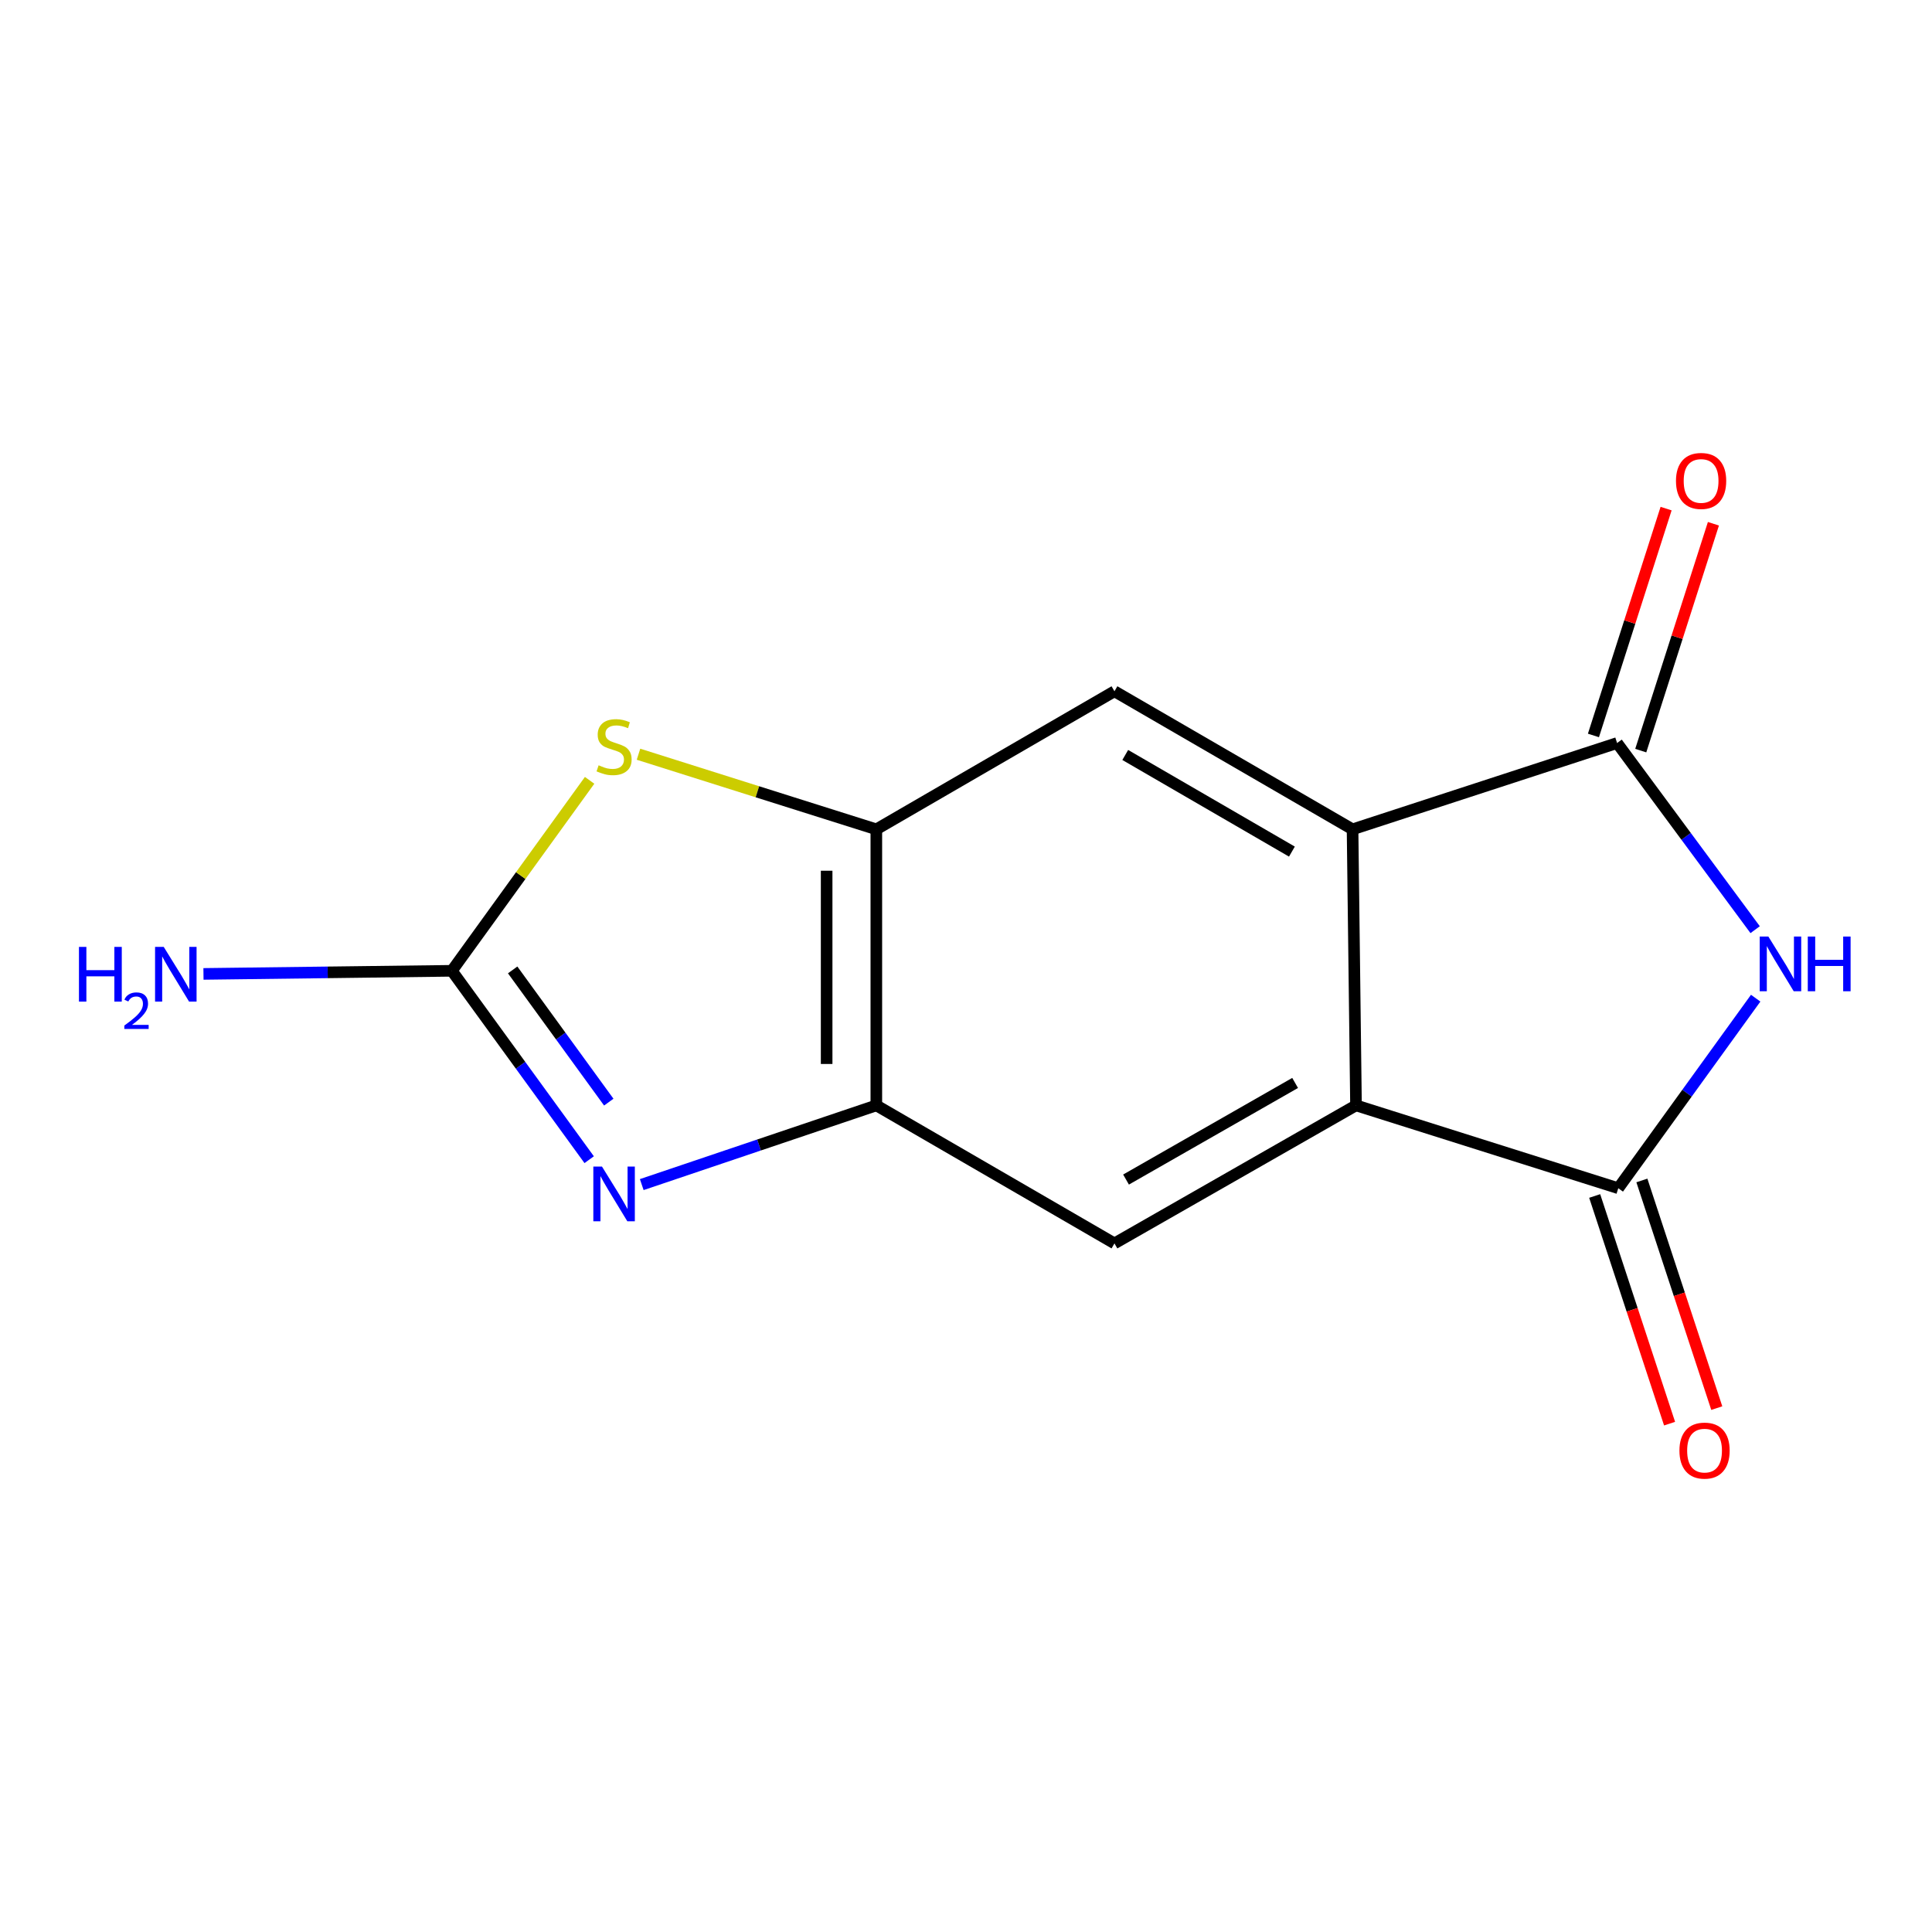 <?xml version='1.0' encoding='iso-8859-1'?>
<svg version='1.1' baseProfile='full'
              xmlns='http://www.w3.org/2000/svg'
                      xmlns:rdkit='http://www.rdkit.org/xml'
                      xmlns:xlink='http://www.w3.org/1999/xlink'
                  xml:space='preserve'
width='1000px' height='1000px' viewBox='0 0 1000 1000'>
<!-- END OF HEADER -->
<rect style='opacity:1.0;fill:#FFFFFF;stroke:none' width='1000' height='1000' x='0' y='0'> </rect>
<path class='bond-0' d='M 908.738,516.656 L 873.179,565.839' style='fill:none;fill-rule:evenodd;stroke:#0000FF;stroke-width:6px;stroke-linecap:butt;stroke-linejoin:miter;stroke-opacity:1' />
<path class='bond-0' d='M 873.179,565.839 L 837.62,615.023' style='fill:none;fill-rule:evenodd;stroke:#000000;stroke-width:6px;stroke-linecap:butt;stroke-linejoin:miter;stroke-opacity:1' />
<path class='bond-1' d='M 908.462,481.199 L 872.734,432.896' style='fill:none;fill-rule:evenodd;stroke:#0000FF;stroke-width:6px;stroke-linecap:butt;stroke-linejoin:miter;stroke-opacity:1' />
<path class='bond-1' d='M 872.734,432.896 L 837.006,384.592' style='fill:none;fill-rule:evenodd;stroke:#000000;stroke-width:6px;stroke-linecap:butt;stroke-linejoin:miter;stroke-opacity:1' />
<path class='bond-2' d='M 837.62,615.023 L 701.865,572.143' style='fill:none;fill-rule:evenodd;stroke:#000000;stroke-width:6px;stroke-linecap:butt;stroke-linejoin:miter;stroke-opacity:1' />
<path class='bond-11' d='M 825.404,619.041 L 844.787,677.959' style='fill:none;fill-rule:evenodd;stroke:#000000;stroke-width:6px;stroke-linecap:butt;stroke-linejoin:miter;stroke-opacity:1' />
<path class='bond-11' d='M 844.787,677.959 L 864.17,736.876' style='fill:none;fill-rule:evenodd;stroke:#FF0000;stroke-width:6px;stroke-linecap:butt;stroke-linejoin:miter;stroke-opacity:1' />
<path class='bond-11' d='M 849.836,611.004 L 869.218,669.921' style='fill:none;fill-rule:evenodd;stroke:#000000;stroke-width:6px;stroke-linecap:butt;stroke-linejoin:miter;stroke-opacity:1' />
<path class='bond-11' d='M 869.218,669.921 L 888.601,728.838' style='fill:none;fill-rule:evenodd;stroke:#FF0000;stroke-width:6px;stroke-linecap:butt;stroke-linejoin:miter;stroke-opacity:1' />
<path class='bond-3' d='M 837.006,384.592 L 700.079,429.258' style='fill:none;fill-rule:evenodd;stroke:#000000;stroke-width:6px;stroke-linecap:butt;stroke-linejoin:miter;stroke-opacity:1' />
<path class='bond-12' d='M 849.252,388.515 L 868.058,329.806' style='fill:none;fill-rule:evenodd;stroke:#000000;stroke-width:6px;stroke-linecap:butt;stroke-linejoin:miter;stroke-opacity:1' />
<path class='bond-12' d='M 868.058,329.806 L 886.863,271.097' style='fill:none;fill-rule:evenodd;stroke:#FF0000;stroke-width:6px;stroke-linecap:butt;stroke-linejoin:miter;stroke-opacity:1' />
<path class='bond-12' d='M 824.759,380.669 L 843.564,321.96' style='fill:none;fill-rule:evenodd;stroke:#000000;stroke-width:6px;stroke-linecap:butt;stroke-linejoin:miter;stroke-opacity:1' />
<path class='bond-12' d='M 843.564,321.96 L 862.37,263.252' style='fill:none;fill-rule:evenodd;stroke:#FF0000;stroke-width:6px;stroke-linecap:butt;stroke-linejoin:miter;stroke-opacity:1' />
<path class='bond-9' d='M 701.865,572.143 L 576.841,643.585' style='fill:none;fill-rule:evenodd;stroke:#000000;stroke-width:6px;stroke-linecap:butt;stroke-linejoin:miter;stroke-opacity:1' />
<path class='bond-9' d='M 670.351,560.529 L 582.834,610.538' style='fill:none;fill-rule:evenodd;stroke:#000000;stroke-width:6px;stroke-linecap:butt;stroke-linejoin:miter;stroke-opacity:1' />
<path class='bond-14' d='M 701.865,572.143 L 700.079,429.258' style='fill:none;fill-rule:evenodd;stroke:#000000;stroke-width:6px;stroke-linecap:butt;stroke-linejoin:miter;stroke-opacity:1' />
<path class='bond-10' d='M 700.079,429.258 L 576.841,357.801' style='fill:none;fill-rule:evenodd;stroke:#000000;stroke-width:6px;stroke-linecap:butt;stroke-linejoin:miter;stroke-opacity:1' />
<path class='bond-10' d='M 668.692,440.789 L 582.425,390.769' style='fill:none;fill-rule:evenodd;stroke:#000000;stroke-width:6px;stroke-linecap:butt;stroke-linejoin:miter;stroke-opacity:1' />
<path class='bond-4' d='M 332.169,613.144 L 392.878,592.643' style='fill:none;fill-rule:evenodd;stroke:#0000FF;stroke-width:6px;stroke-linecap:butt;stroke-linejoin:miter;stroke-opacity:1' />
<path class='bond-4' d='M 392.878,592.643 L 453.588,572.143' style='fill:none;fill-rule:evenodd;stroke:#000000;stroke-width:6px;stroke-linecap:butt;stroke-linejoin:miter;stroke-opacity:1' />
<path class='bond-16' d='M 304.958,600.251 L 269.423,551.369' style='fill:none;fill-rule:evenodd;stroke:#0000FF;stroke-width:6px;stroke-linecap:butt;stroke-linejoin:miter;stroke-opacity:1' />
<path class='bond-16' d='M 269.423,551.369 L 233.888,502.486' style='fill:none;fill-rule:evenodd;stroke:#000000;stroke-width:6px;stroke-linecap:butt;stroke-linejoin:miter;stroke-opacity:1' />
<path class='bond-16' d='M 315.101,570.463 L 290.226,536.245' style='fill:none;fill-rule:evenodd;stroke:#0000FF;stroke-width:6px;stroke-linecap:butt;stroke-linejoin:miter;stroke-opacity:1' />
<path class='bond-16' d='M 290.226,536.245 L 265.352,502.028' style='fill:none;fill-rule:evenodd;stroke:#000000;stroke-width:6px;stroke-linecap:butt;stroke-linejoin:miter;stroke-opacity:1' />
<path class='bond-5' d='M 233.888,502.486 L 269.537,453.193' style='fill:none;fill-rule:evenodd;stroke:#000000;stroke-width:6px;stroke-linecap:butt;stroke-linejoin:miter;stroke-opacity:1' />
<path class='bond-5' d='M 269.537,453.193 L 305.185,403.9' style='fill:none;fill-rule:evenodd;stroke:#CCCC00;stroke-width:6px;stroke-linecap:butt;stroke-linejoin:miter;stroke-opacity:1' />
<path class='bond-13' d='M 233.888,502.486 L 169.602,503.29' style='fill:none;fill-rule:evenodd;stroke:#000000;stroke-width:6px;stroke-linecap:butt;stroke-linejoin:miter;stroke-opacity:1' />
<path class='bond-13' d='M 169.602,503.29 L 105.315,504.094' style='fill:none;fill-rule:evenodd;stroke:#0000FF;stroke-width:6px;stroke-linecap:butt;stroke-linejoin:miter;stroke-opacity:1' />
<path class='bond-6' d='M 330.486,390.383 L 392.037,409.821' style='fill:none;fill-rule:evenodd;stroke:#CCCC00;stroke-width:6px;stroke-linecap:butt;stroke-linejoin:miter;stroke-opacity:1' />
<path class='bond-6' d='M 392.037,409.821 L 453.588,429.258' style='fill:none;fill-rule:evenodd;stroke:#000000;stroke-width:6px;stroke-linecap:butt;stroke-linejoin:miter;stroke-opacity:1' />
<path class='bond-7' d='M 453.588,572.143 L 576.841,643.585' style='fill:none;fill-rule:evenodd;stroke:#000000;stroke-width:6px;stroke-linecap:butt;stroke-linejoin:miter;stroke-opacity:1' />
<path class='bond-15' d='M 453.588,572.143 L 453.588,429.258' style='fill:none;fill-rule:evenodd;stroke:#000000;stroke-width:6px;stroke-linecap:butt;stroke-linejoin:miter;stroke-opacity:1' />
<path class='bond-15' d='M 427.869,550.71 L 427.869,450.691' style='fill:none;fill-rule:evenodd;stroke:#000000;stroke-width:6px;stroke-linecap:butt;stroke-linejoin:miter;stroke-opacity:1' />
<path class='bond-8' d='M 453.588,429.258 L 576.841,357.801' style='fill:none;fill-rule:evenodd;stroke:#000000;stroke-width:6px;stroke-linecap:butt;stroke-linejoin:miter;stroke-opacity:1' />
<path  class='atom-0' d='M 915.305 484.754
L 924.585 499.754
Q 925.505 501.234, 926.985 503.914
Q 928.465 506.594, 928.545 506.754
L 928.545 484.754
L 932.305 484.754
L 932.305 513.074
L 928.425 513.074
L 918.465 496.674
Q 917.305 494.754, 916.065 492.554
Q 914.865 490.354, 914.505 489.674
L 914.505 513.074
L 910.825 513.074
L 910.825 484.754
L 915.305 484.754
' fill='#0000FF'/>
<path  class='atom-0' d='M 935.705 484.754
L 939.545 484.754
L 939.545 496.794
L 954.025 496.794
L 954.025 484.754
L 957.865 484.754
L 957.865 513.074
L 954.025 513.074
L 954.025 499.994
L 939.545 499.994
L 939.545 513.074
L 935.705 513.074
L 935.705 484.754
' fill='#0000FF'/>
<path  class='atom-5' d='M 311.587 603.82
L 320.867 618.82
Q 321.787 620.3, 323.267 622.98
Q 324.747 625.66, 324.827 625.82
L 324.827 603.82
L 328.587 603.82
L 328.587 632.14
L 324.707 632.14
L 314.747 615.74
Q 313.587 613.82, 312.347 611.62
Q 311.147 609.42, 310.787 608.74
L 310.787 632.14
L 307.107 632.14
L 307.107 603.82
L 311.587 603.82
' fill='#0000FF'/>
<path  class='atom-7' d='M 309.847 396.112
Q 310.167 396.232, 311.487 396.792
Q 312.807 397.352, 314.247 397.712
Q 315.727 398.032, 317.167 398.032
Q 319.847 398.032, 321.407 396.752
Q 322.967 395.432, 322.967 393.152
Q 322.967 391.592, 322.167 390.632
Q 321.407 389.672, 320.207 389.152
Q 319.007 388.632, 317.007 388.032
Q 314.487 387.272, 312.967 386.552
Q 311.487 385.832, 310.407 384.312
Q 309.367 382.792, 309.367 380.232
Q 309.367 376.672, 311.767 374.472
Q 314.207 372.272, 319.007 372.272
Q 322.287 372.272, 326.007 373.832
L 325.087 376.912
Q 321.687 375.512, 319.127 375.512
Q 316.367 375.512, 314.847 376.672
Q 313.327 377.792, 313.367 379.752
Q 313.367 381.272, 314.127 382.192
Q 314.927 383.112, 316.047 383.632
Q 317.207 384.152, 319.127 384.752
Q 321.687 385.552, 323.207 386.352
Q 324.727 387.152, 325.807 388.792
Q 326.927 390.392, 326.927 393.152
Q 326.927 397.072, 324.287 399.192
Q 321.687 401.272, 317.327 401.272
Q 314.807 401.272, 312.887 400.712
Q 311.007 400.192, 308.767 399.272
L 309.847 396.112
' fill='#CCCC00'/>
<path  class='atom-12' d='M 869.272 750.829
Q 869.272 744.029, 872.632 740.229
Q 875.992 736.429, 882.272 736.429
Q 888.552 736.429, 891.912 740.229
Q 895.272 744.029, 895.272 750.829
Q 895.272 757.709, 891.872 761.629
Q 888.472 765.509, 882.272 765.509
Q 876.032 765.509, 872.632 761.629
Q 869.272 757.749, 869.272 750.829
M 882.272 762.309
Q 886.592 762.309, 888.912 759.429
Q 891.272 756.509, 891.272 750.829
Q 891.272 745.269, 888.912 742.469
Q 886.592 739.629, 882.272 739.629
Q 877.952 739.629, 875.592 742.429
Q 873.272 745.229, 873.272 750.829
Q 873.272 756.549, 875.592 759.429
Q 877.952 762.309, 882.272 762.309
' fill='#FF0000'/>
<path  class='atom-13' d='M 867.485 248.931
Q 867.485 242.131, 870.845 238.331
Q 874.205 234.531, 880.485 234.531
Q 886.765 234.531, 890.125 238.331
Q 893.485 242.131, 893.485 248.931
Q 893.485 255.811, 890.085 259.731
Q 886.685 263.611, 880.485 263.611
Q 874.245 263.611, 870.845 259.731
Q 867.485 255.851, 867.485 248.931
M 880.485 260.411
Q 884.805 260.411, 887.125 257.531
Q 889.485 254.611, 889.485 248.931
Q 889.485 243.371, 887.125 240.571
Q 884.805 237.731, 880.485 237.731
Q 876.165 237.731, 873.805 240.531
Q 871.485 243.331, 871.485 248.931
Q 871.485 254.651, 873.805 257.531
Q 876.165 260.411, 880.485 260.411
' fill='#FF0000'/>
<path  class='atom-14' d='M 40.87 490.112
L 44.71 490.112
L 44.71 502.152
L 59.19 502.152
L 59.19 490.112
L 63.03 490.112
L 63.03 518.432
L 59.19 518.432
L 59.19 505.352
L 44.71 505.352
L 44.71 518.432
L 40.87 518.432
L 40.87 490.112
' fill='#0000FF'/>
<path  class='atom-14' d='M 64.403 517.439
Q 65.089 515.67, 66.726 514.693
Q 68.363 513.69, 70.633 513.69
Q 73.458 513.69, 75.042 515.221
Q 76.626 516.752, 76.626 519.472
Q 76.626 522.244, 74.567 524.831
Q 72.534 527.418, 68.31 530.48
L 76.943 530.48
L 76.943 532.592
L 64.35 532.592
L 64.35 530.824
Q 67.835 528.342, 69.894 526.494
Q 71.98 524.646, 72.983 522.983
Q 73.986 521.32, 73.986 519.604
Q 73.986 517.808, 73.088 516.805
Q 72.191 515.802, 70.633 515.802
Q 69.129 515.802, 68.125 516.409
Q 67.122 517.016, 66.409 518.363
L 64.403 517.439
' fill='#0000FF'/>
<path  class='atom-14' d='M 84.743 490.112
L 94.023 505.112
Q 94.943 506.592, 96.423 509.272
Q 97.903 511.952, 97.983 512.112
L 97.983 490.112
L 101.743 490.112
L 101.743 518.432
L 97.863 518.432
L 87.903 502.032
Q 86.743 500.112, 85.503 497.912
Q 84.303 495.712, 83.943 495.032
L 83.943 518.432
L 80.263 518.432
L 80.263 490.112
L 84.743 490.112
' fill='#0000FF'/>
</svg>
